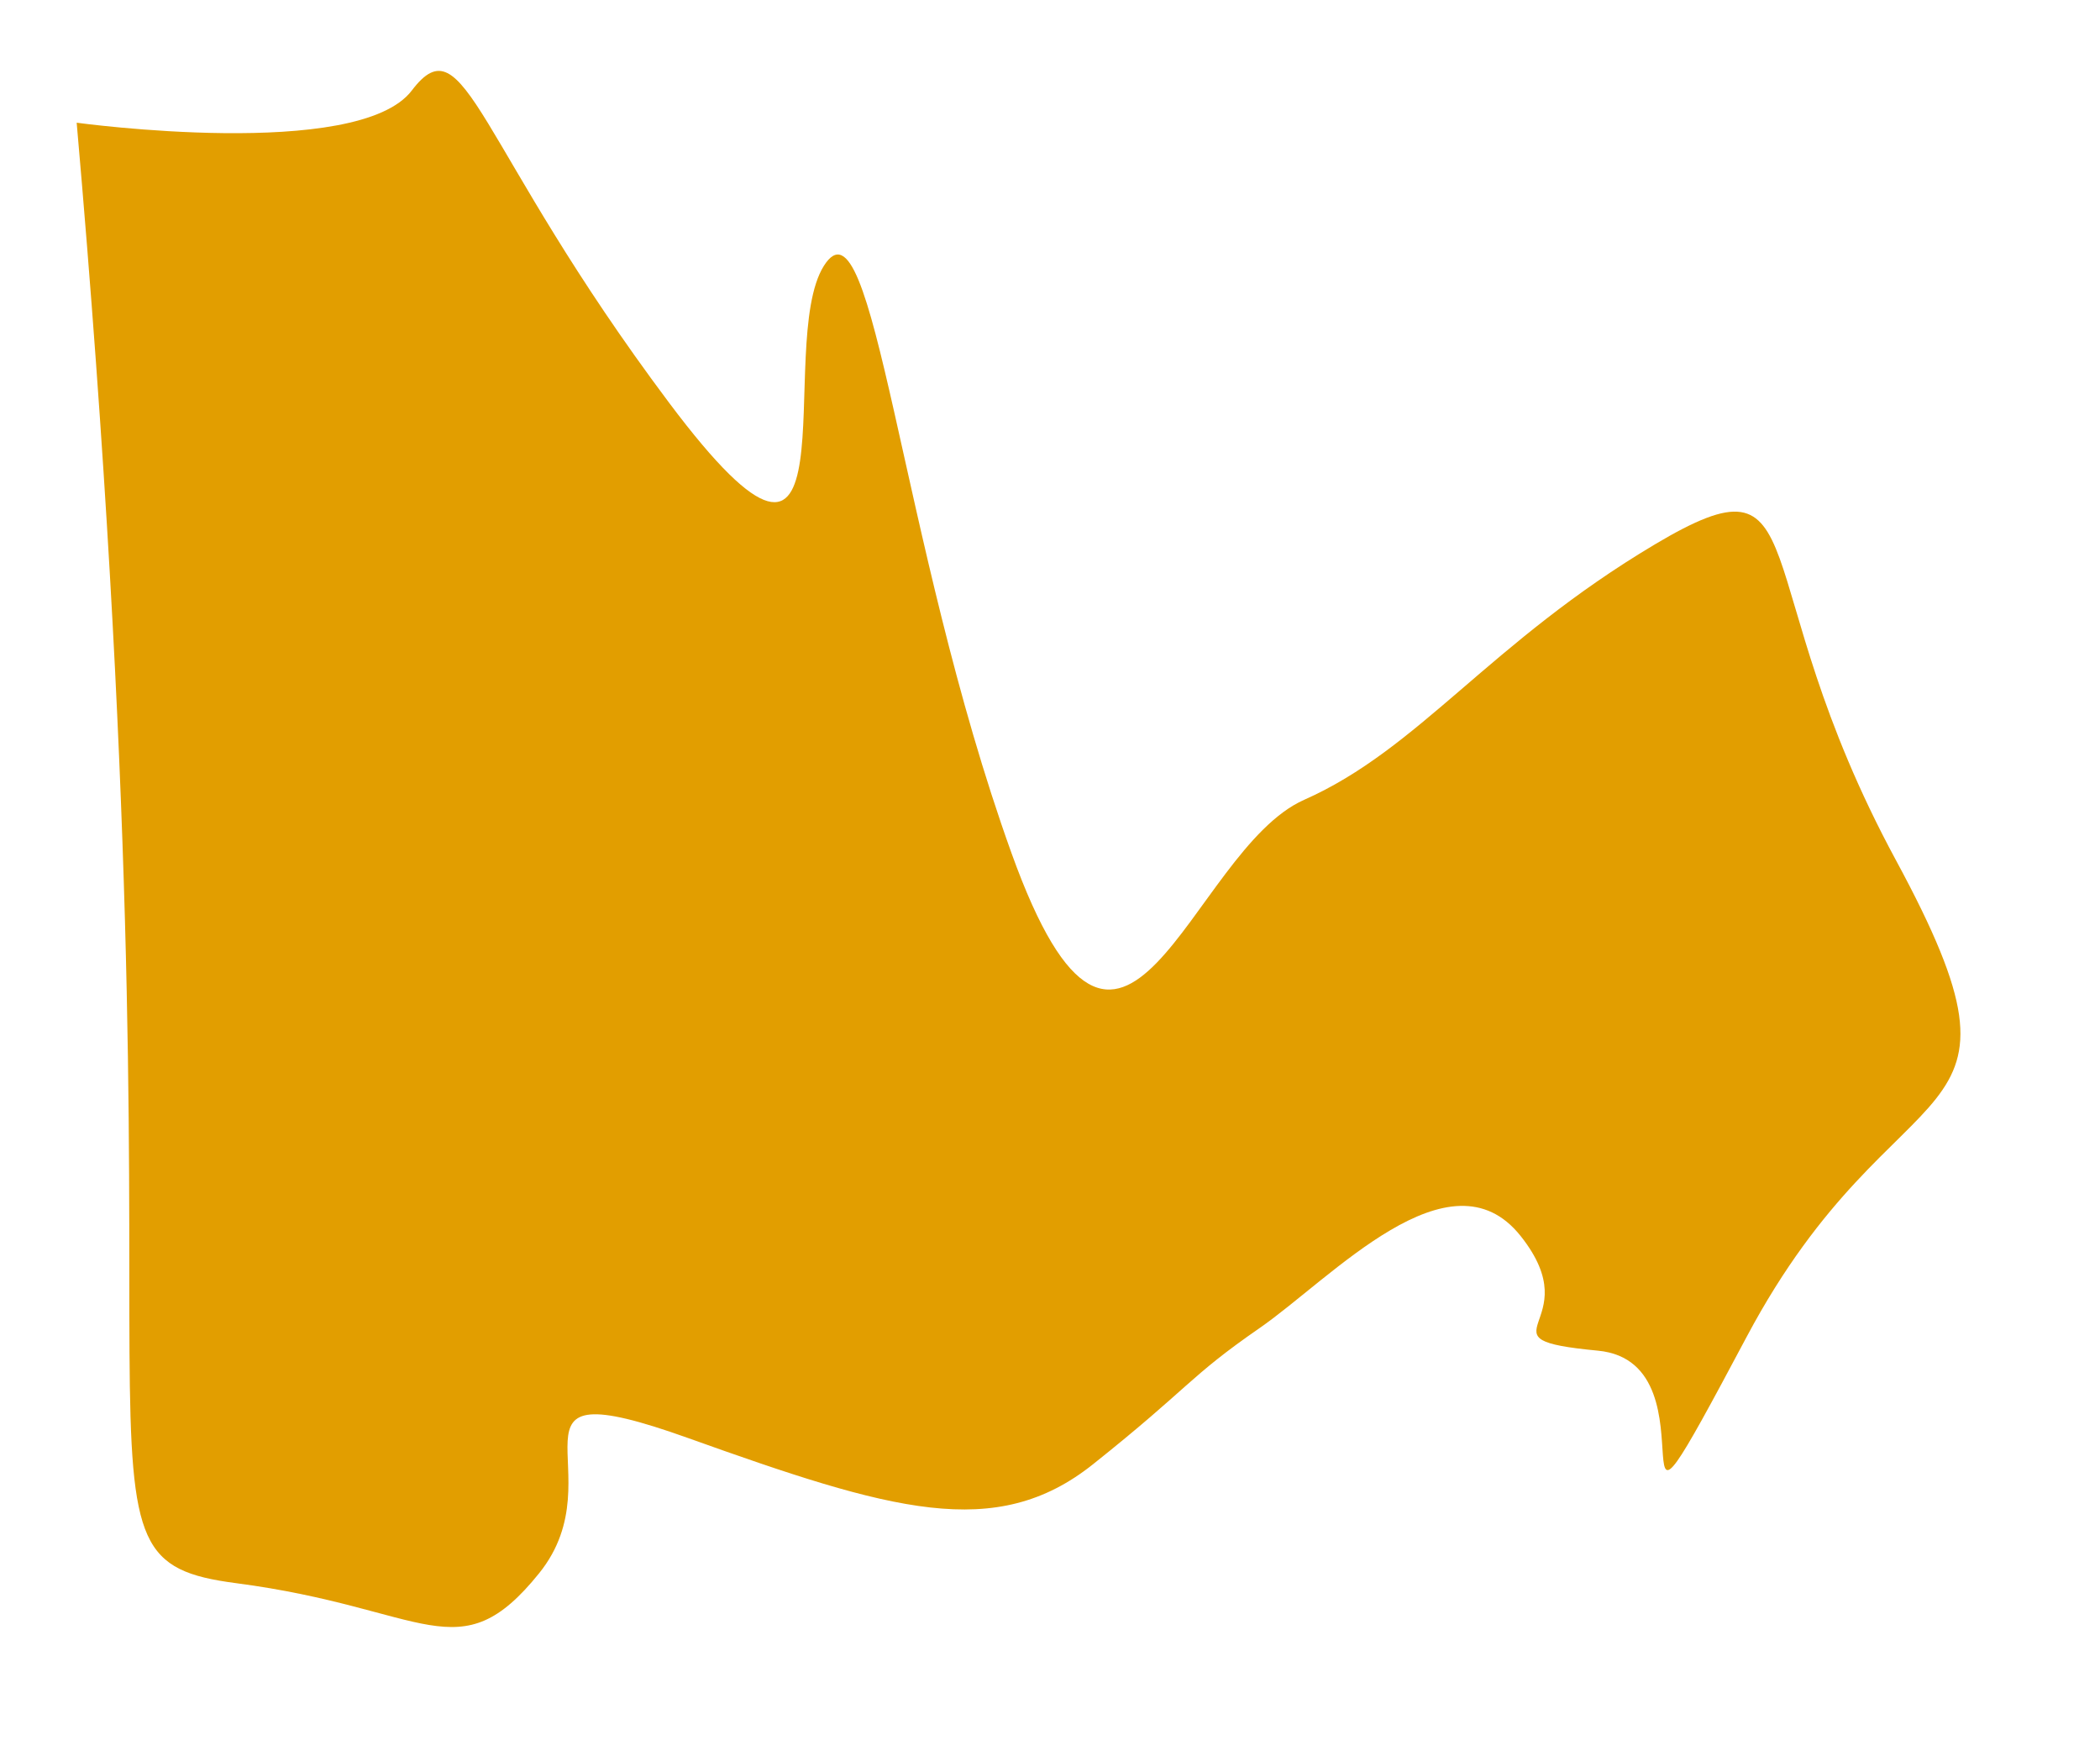 <?xml version="1.0" encoding="UTF-8"?> <svg xmlns="http://www.w3.org/2000/svg" width="9449" height="7899" viewBox="0 0 9449 7899"> <defs> <style> .cls-1 { fill: #e29e00; fill-rule: evenodd; } </style> </defs> <path id="Фигура_1" data-name="Фигура 1" class="cls-1" d="M345,552c534.714,6097.7-140.262,6457.88,718,6570s1001.24,404.12,1363-45-243.43-934.61,670-608,1383.84,467.04,1822,118,427.84-390.12,750-613,856.24-813.46,1174-414-221.43,461.83,348,516-13.24,1220.48,669-62,1366.2-860.54,672-2144S8191.03,2005.56,7446,2449,6386.53,3368.39,5868,3598s-811.21,1645.35-1317,239S3932.44,838.109,3707,1196s172.29,1774.97-697,615S2094.44,88.615,1853,407,345,552,345,552Z"></path> </svg> 